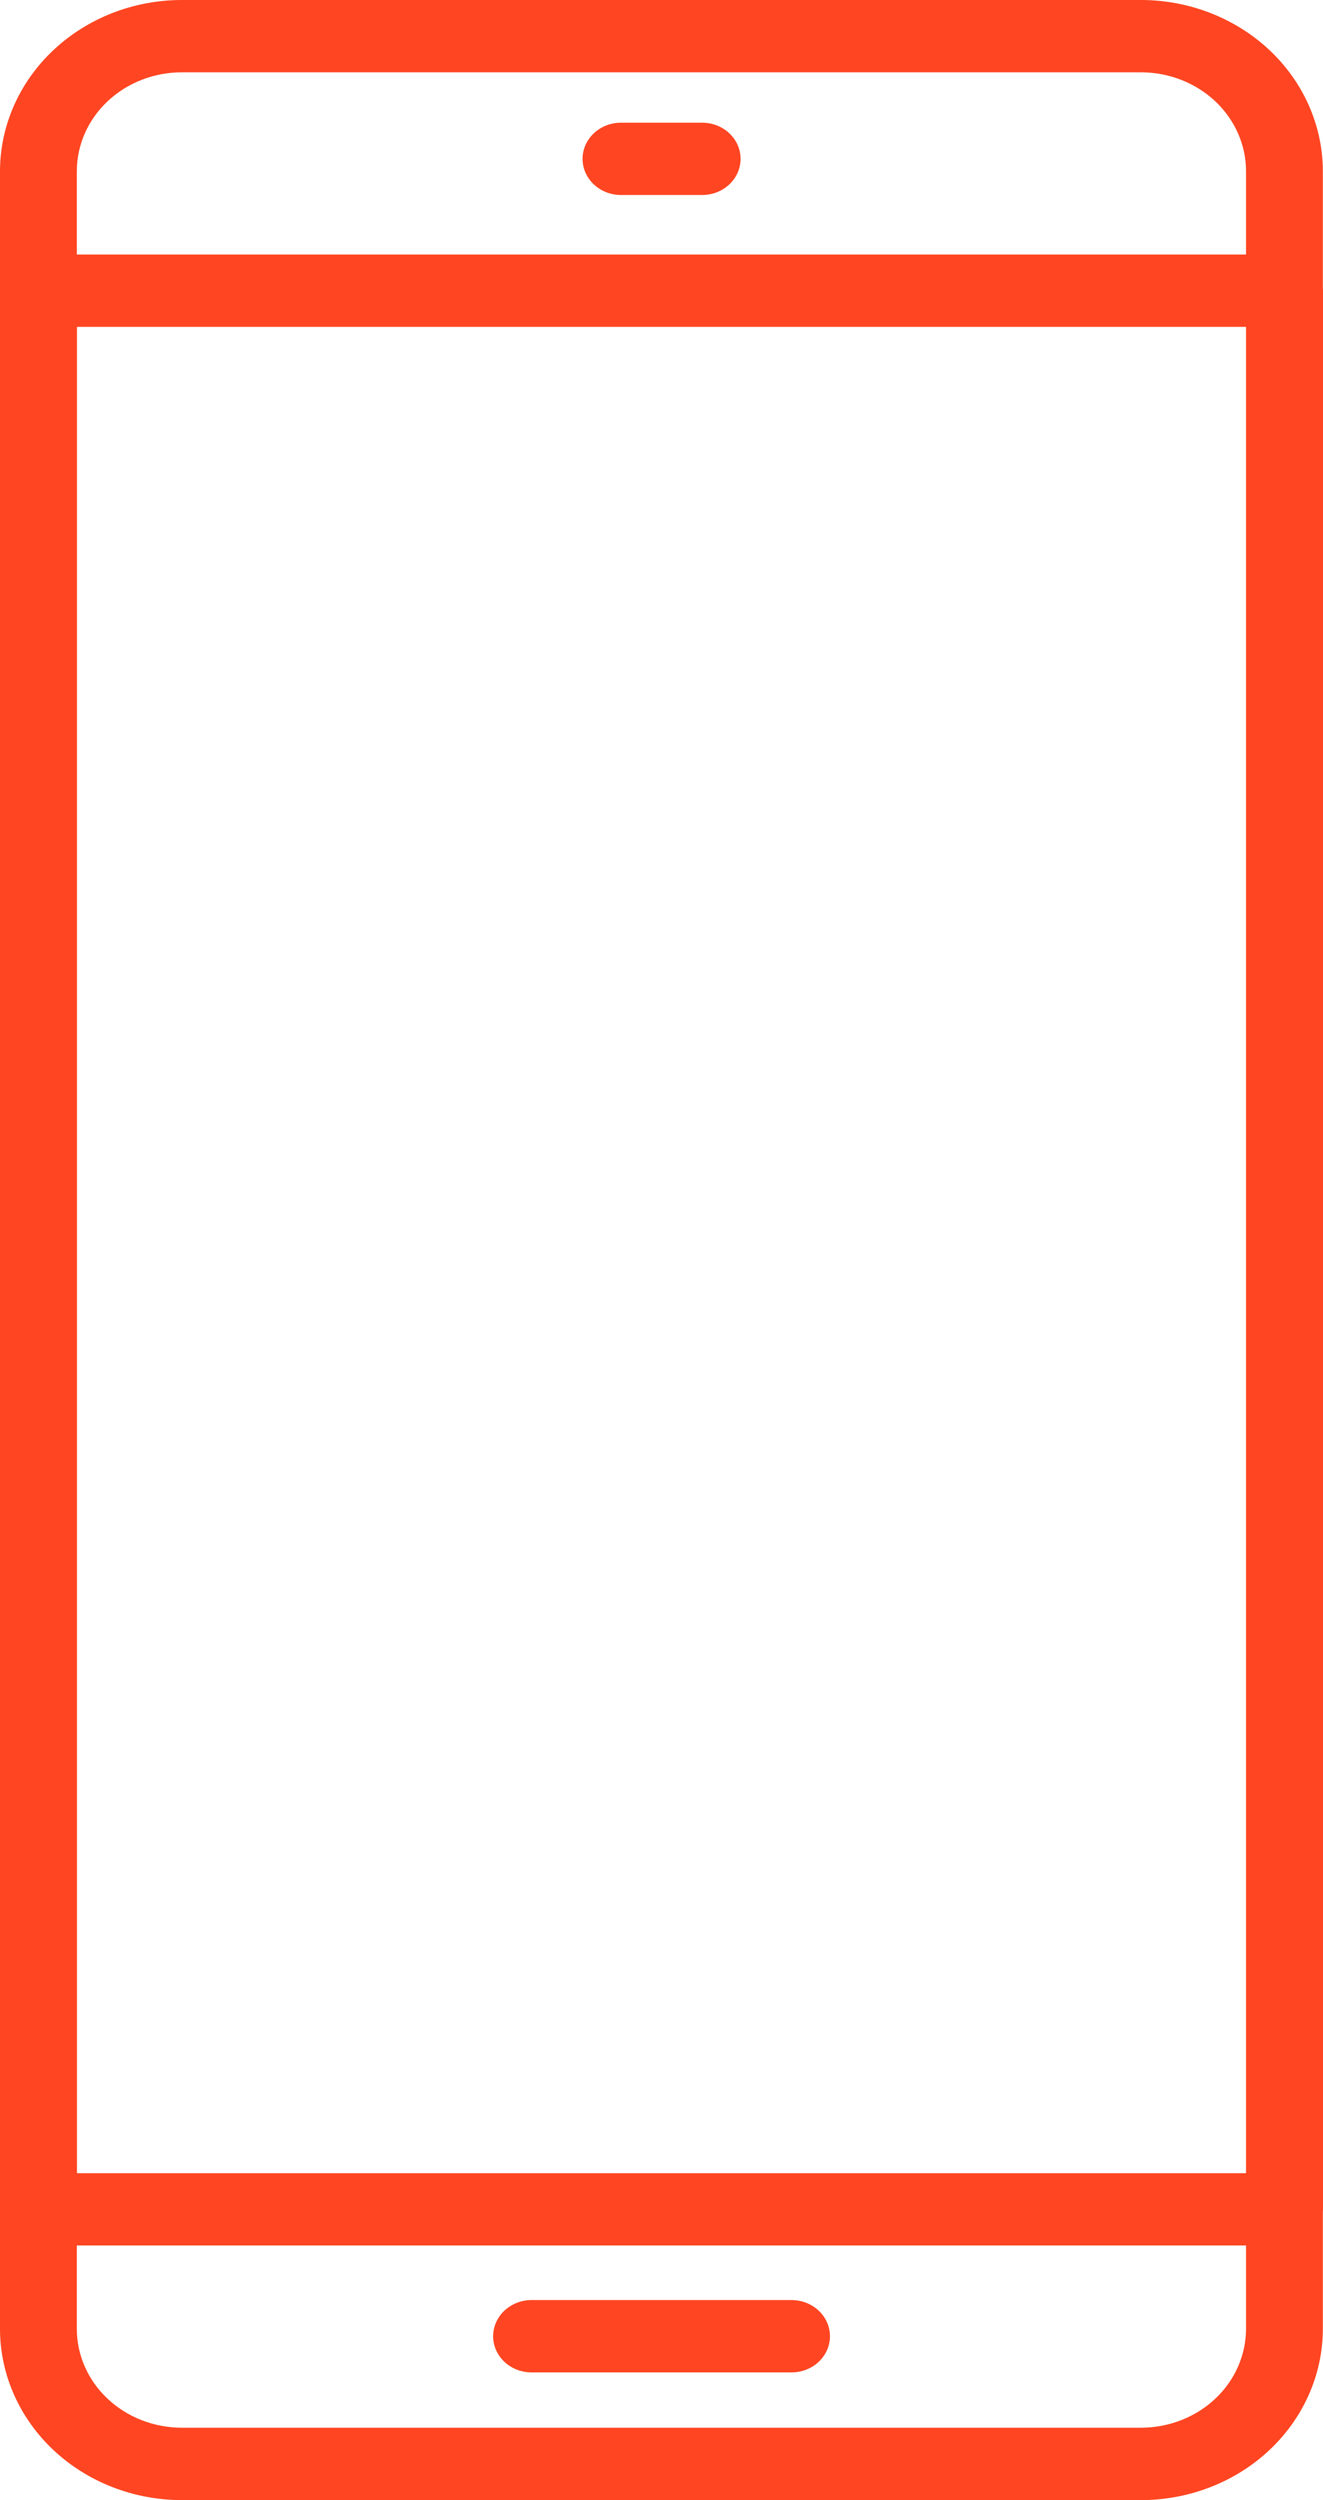 <svg width="27" height="51" viewBox="0 0 27 51" fill="none" xmlns="http://www.w3.org/2000/svg">
<path fill-rule="evenodd" clip-rule="evenodd" d="M3.708 51H23.291C24.274 50.998 25.216 50.63 25.911 49.975C26.605 49.321 26.996 48.433 26.997 47.508V45.132C26.999 45.111 27 45.09 27 45.068V5.93C27 5.909 26.999 5.887 26.997 5.866V3.493C26.996 2.567 26.605 1.679 25.91 1.024C25.214 0.37 24.271 0.001 23.288 0H3.708C2.725 0.001 1.782 0.37 1.087 1.025C0.392 1.679 0.001 2.567 0 3.493V47.508C0.001 48.434 0.392 49.321 1.087 49.976C1.782 50.63 2.725 50.999 3.708 51ZM25.429 5.192V3.492C25.429 2.957 25.203 2.445 24.802 2.067C24.4 1.689 23.856 1.476 23.288 1.475H3.708C3.14 1.476 2.596 1.689 2.195 2.067C1.794 2.445 1.568 2.958 1.568 3.492V5.192H25.429ZM25.429 6.668H1.571V44.331H25.429V6.668ZM25.429 45.806H1.568V47.507C1.568 48.041 1.794 48.554 2.195 48.931C2.596 49.309 3.14 49.522 3.708 49.523H23.288C23.856 49.522 24.4 49.309 24.801 48.932C25.203 48.554 25.428 48.041 25.429 47.507V45.806ZM14.33 3.978H12.673C12.465 3.978 12.266 3.9 12.119 3.762C11.972 3.624 11.889 3.436 11.889 3.24C11.889 3.045 11.972 2.857 12.119 2.719C12.266 2.58 12.465 2.503 12.673 2.503H14.33C14.538 2.503 14.737 2.58 14.884 2.719C15.031 2.857 15.114 3.045 15.114 3.24C15.114 3.436 15.031 3.624 14.884 3.762C14.737 3.9 14.538 3.978 14.33 3.978ZM10.848 48.395H16.154C16.362 48.395 16.561 48.317 16.708 48.179C16.855 48.041 16.938 47.853 16.938 47.657C16.938 47.461 16.855 47.273 16.708 47.135C16.561 46.997 16.362 46.919 16.154 46.919H10.848C10.64 46.919 10.441 46.997 10.294 47.135C10.147 47.273 10.064 47.461 10.064 47.657C10.064 47.853 10.147 48.041 10.294 48.179C10.441 48.317 10.64 48.395 10.848 48.395Z" fill="#FF4521"/>
</svg>
